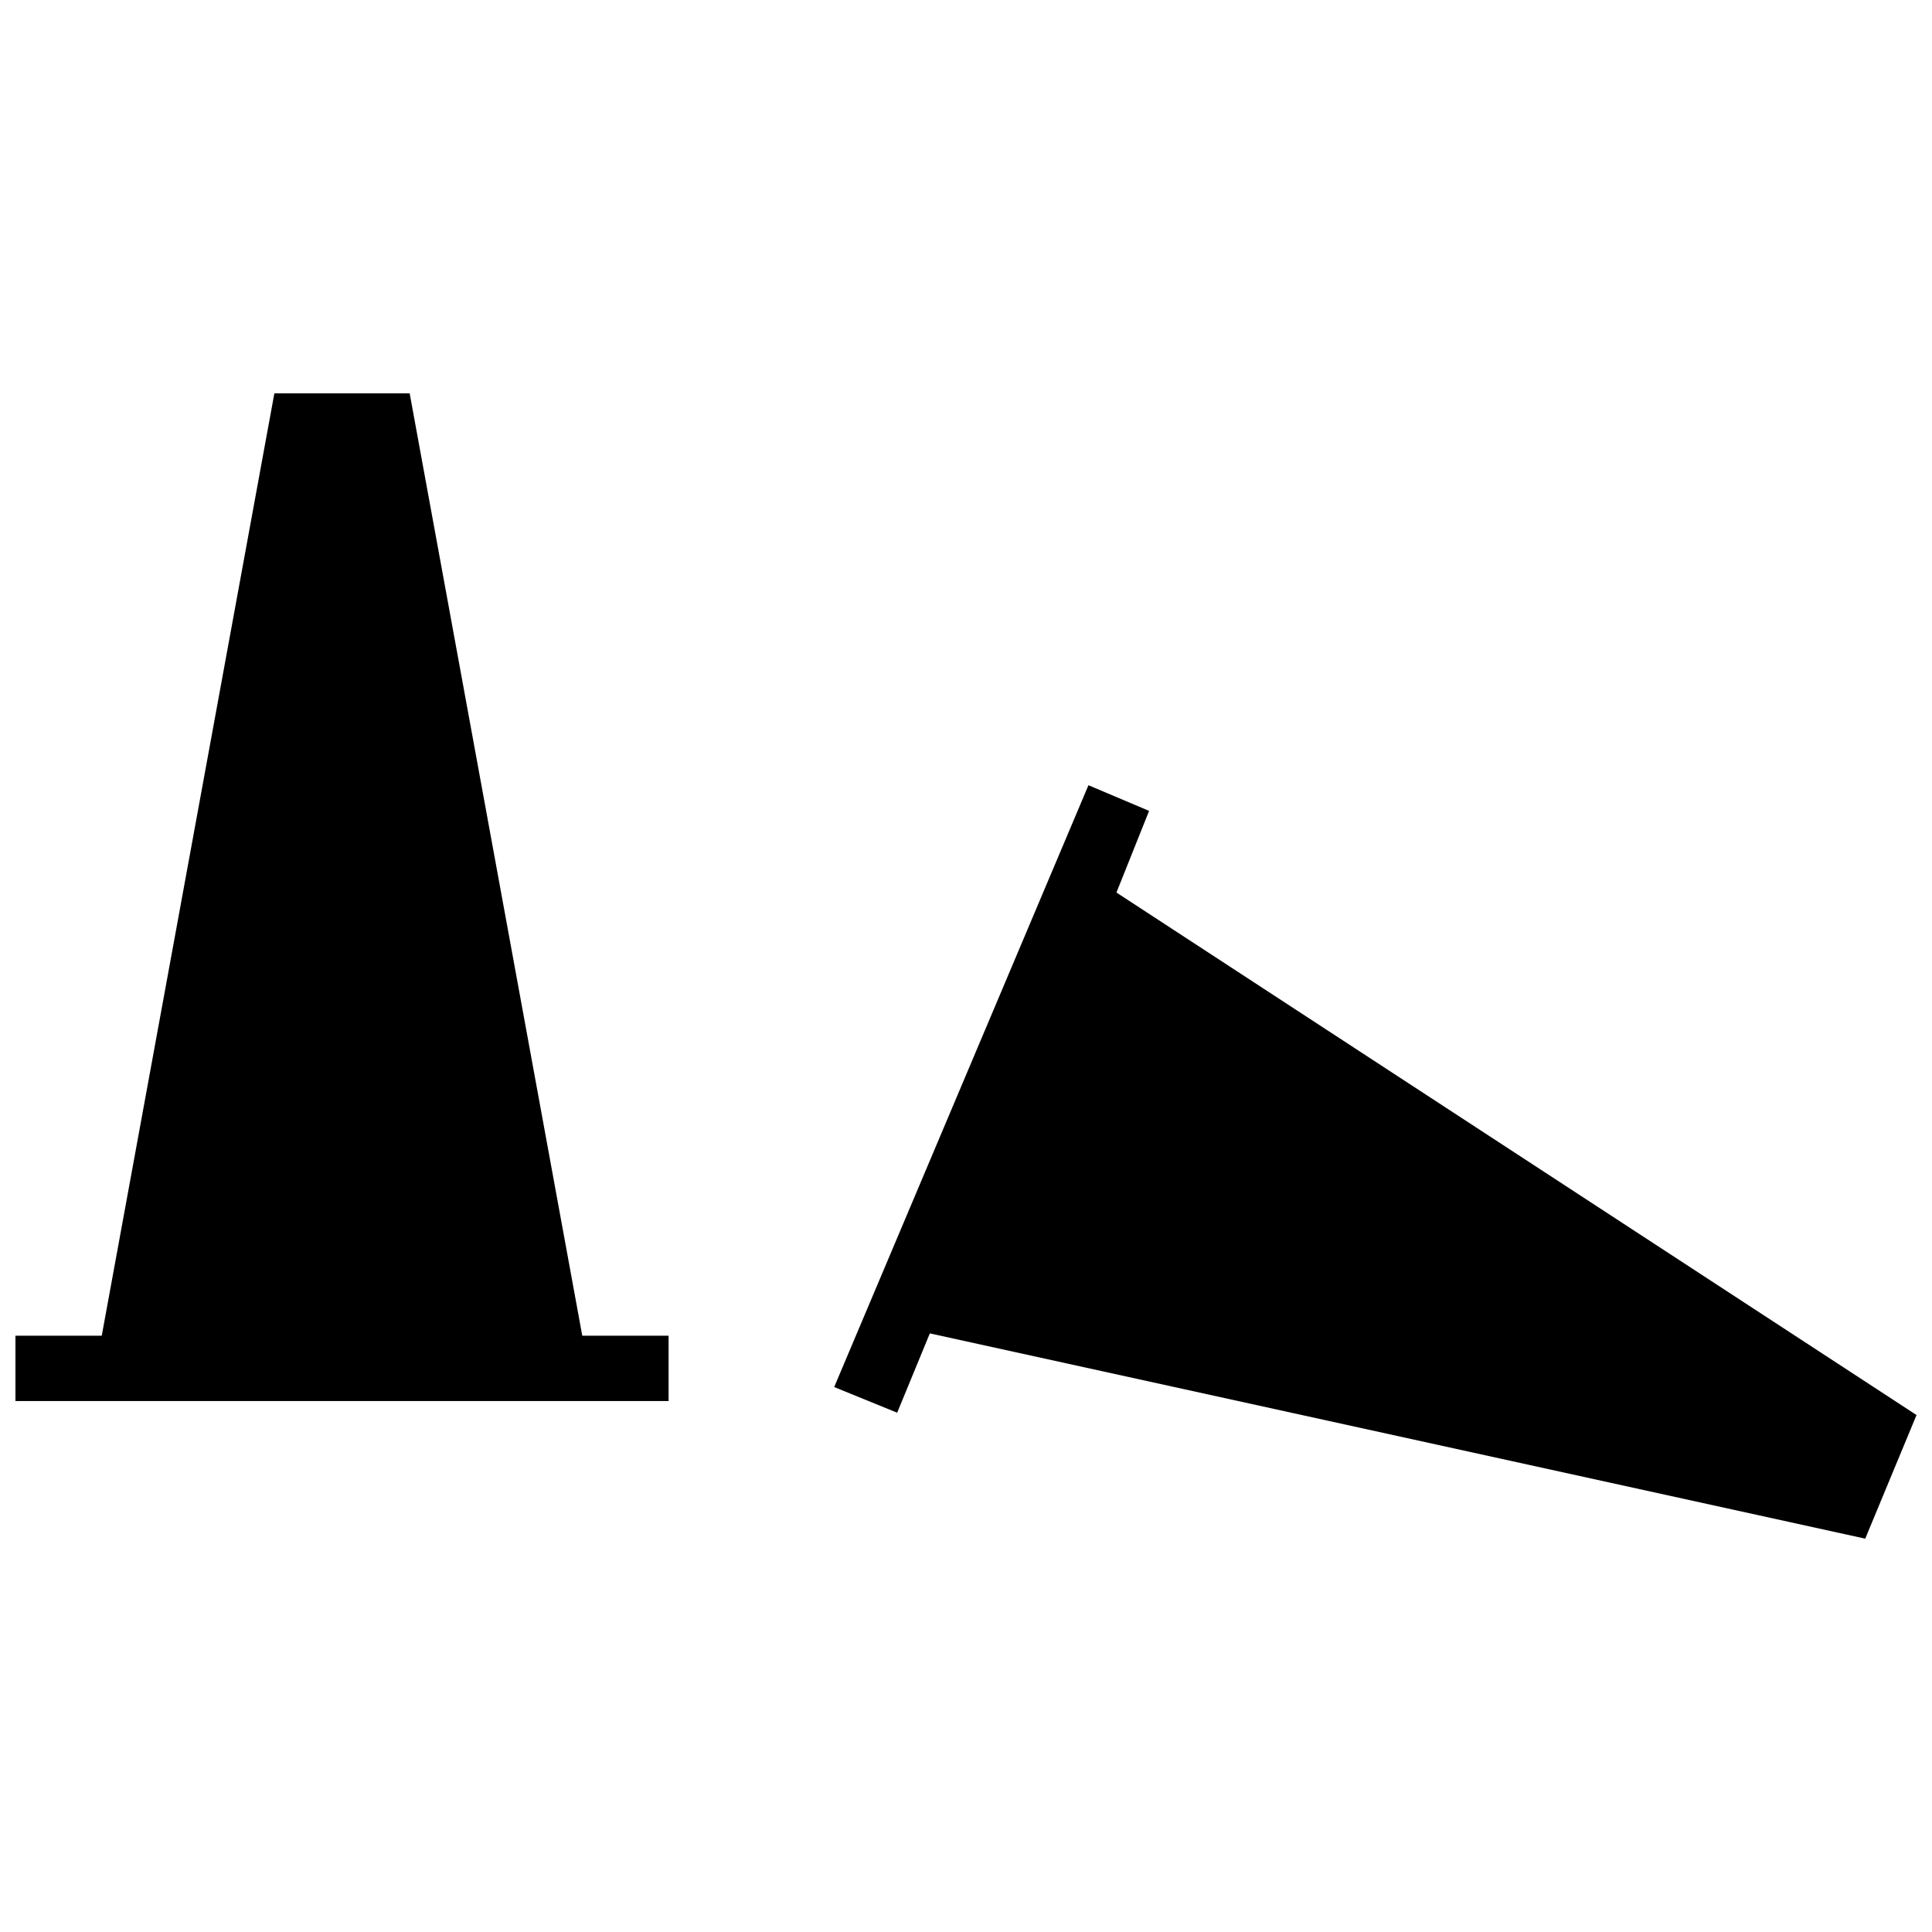 <?xml version="1.0" encoding="UTF-8"?>
<!-- Uploaded to: ICON Repo, www.svgrepo.com, Generator: ICON Repo Mixer Tools -->
<svg width="800px" height="800px" version="1.1" viewBox="144 144 512 512" xmlns="http://www.w3.org/2000/svg">
 <defs>
  <clipPath id="b">
   <path d="m148.09 248h173.91v268h-173.91z"/>
  </clipPath>
  <clipPath id="a">
   <path d="m365 352h286.9v200h-286.9z"/>
  </clipPath>
 </defs>
 <g>
  <g clip-path="url(#b)">
   <path d="m216.71 248.24-45.746 249.74h-22.871v17.309h173.09v-17.309h-22.875l-45.742-249.74z" fill-rule="evenodd"/>
  </g>
  <g clip-path="url(#a)">
   <path d="m651.9 519-212.03-138.47 8.652-21.637-16.07-6.801-67.383 159.49 16.691 6.801 8.656-21.02 247.89 54.398z" fill-rule="evenodd"/>
  </g>
 </g>
</svg>